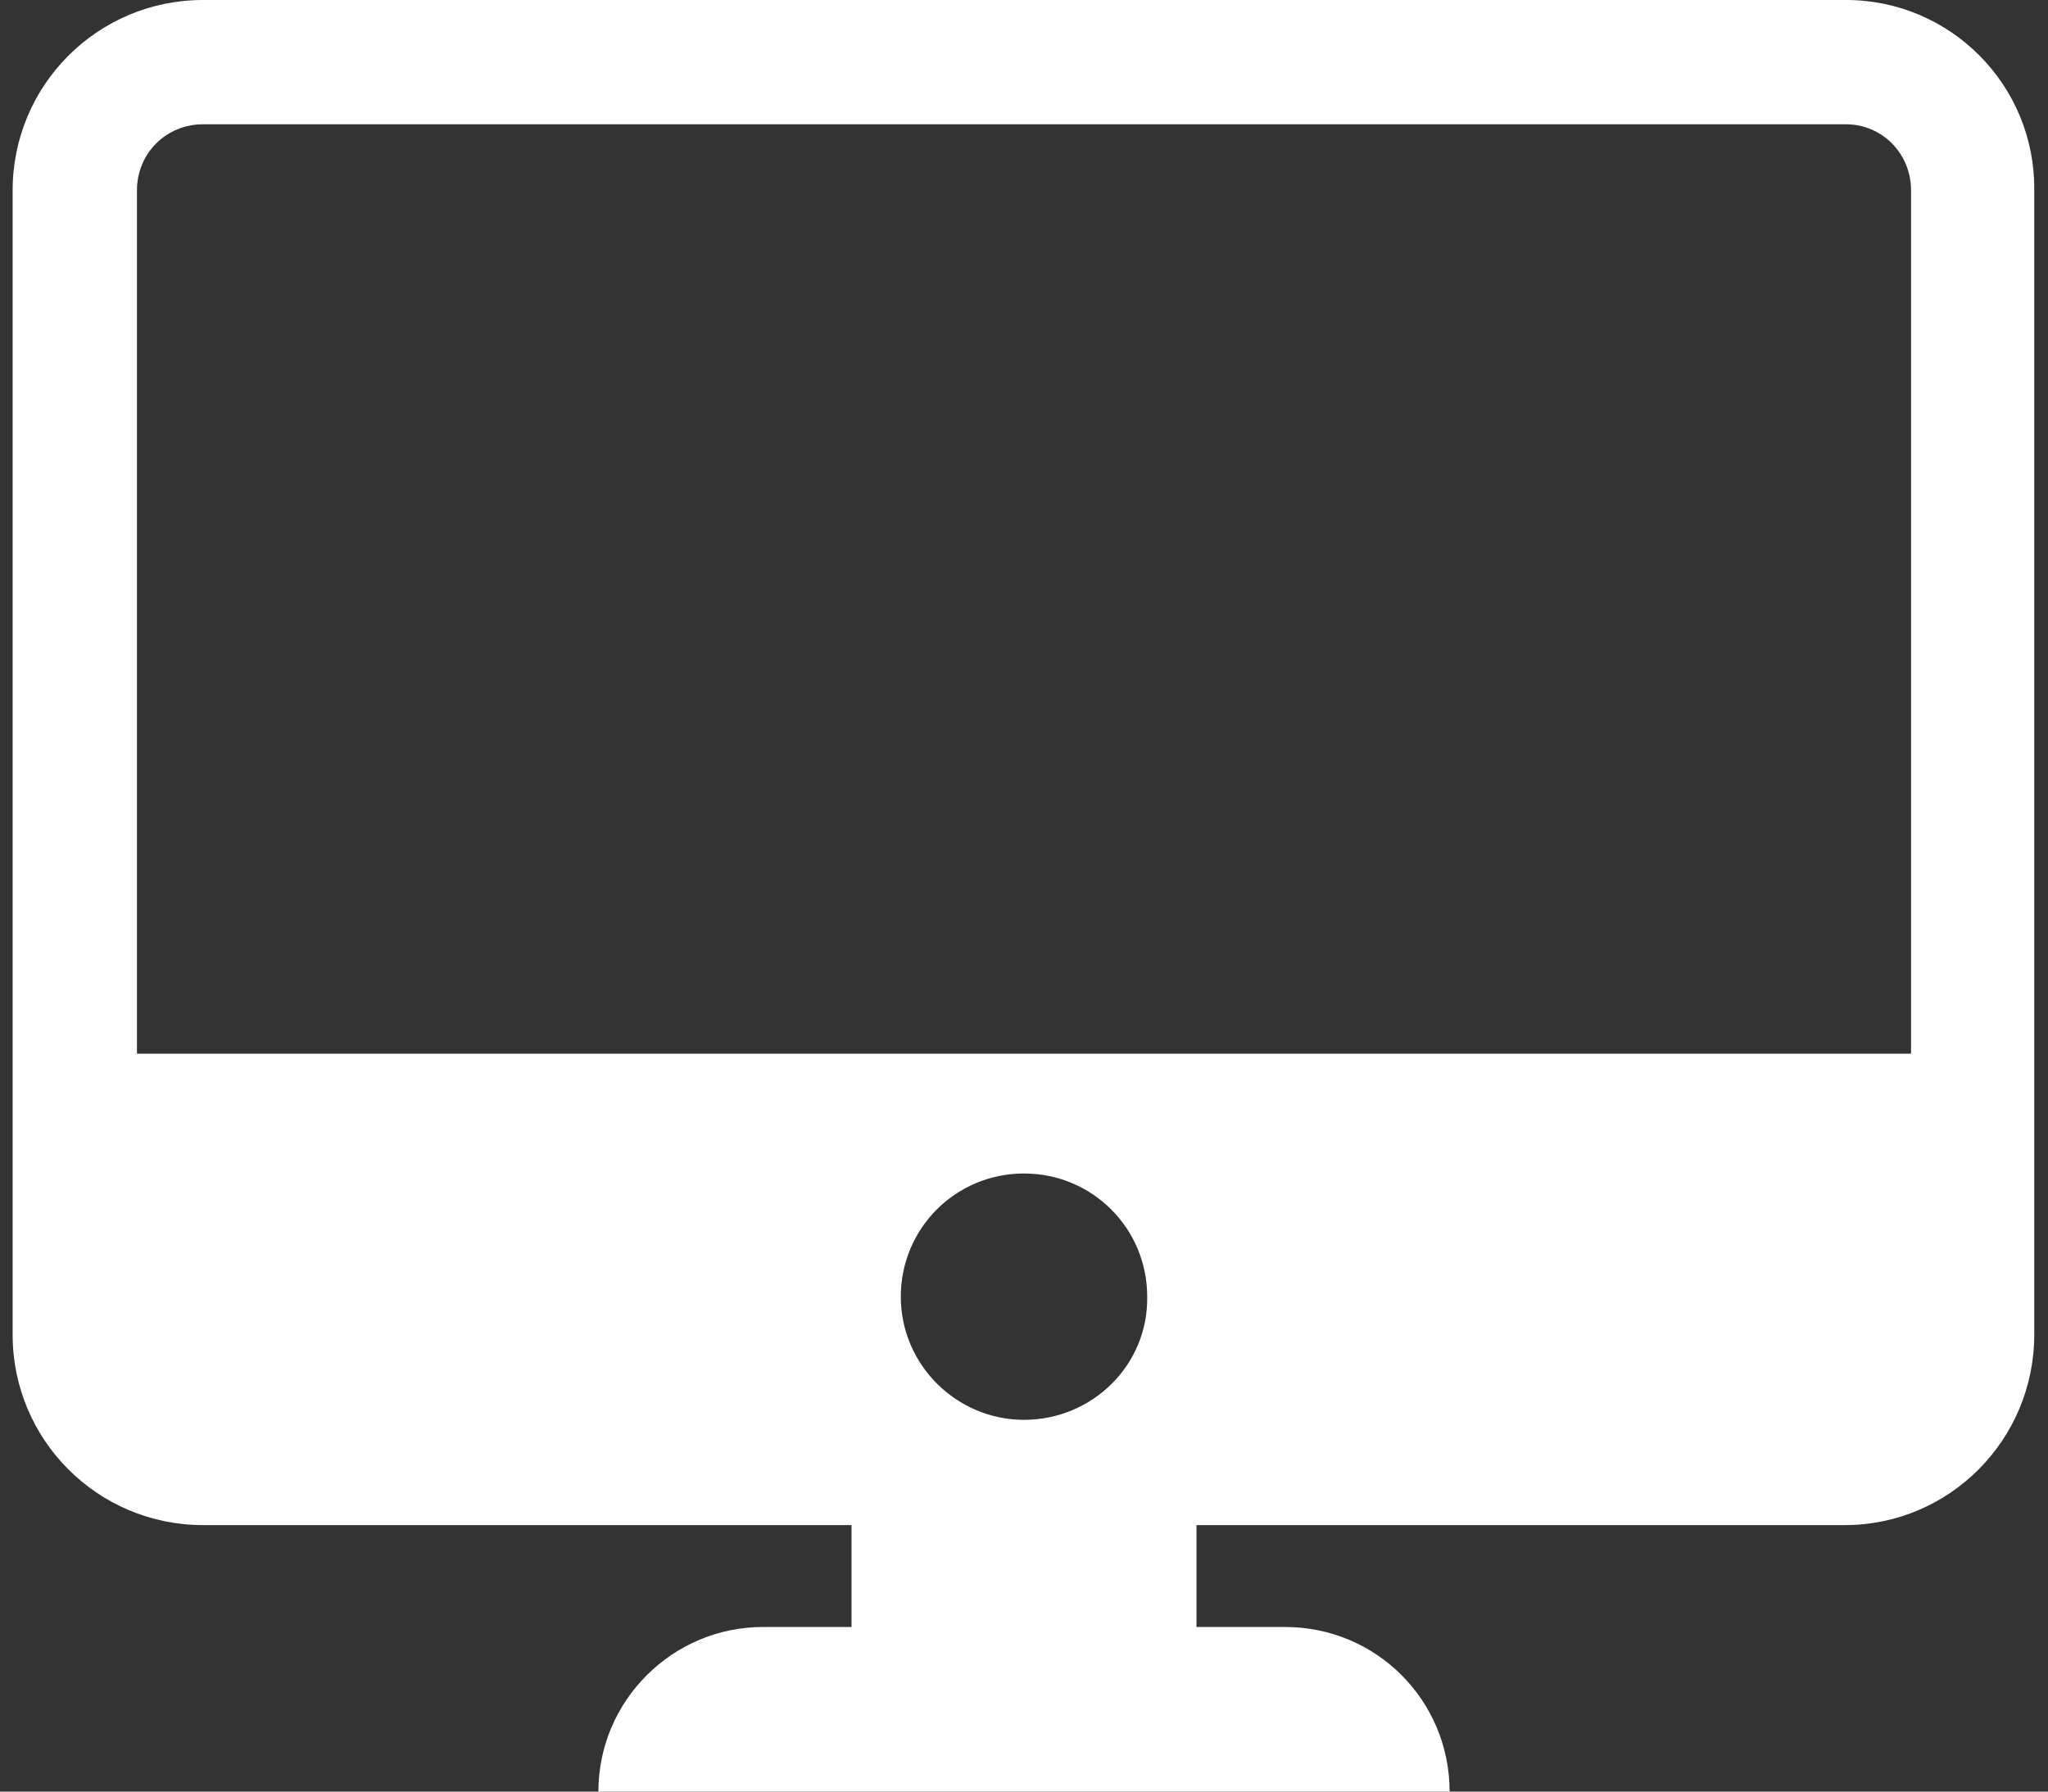 <svg width="64" height="56" viewBox="0 0 64 56" fill="none" xmlns="http://www.w3.org/2000/svg">
<rect x="0" y="0" width="64" height="56" fill="#333333" stroke="none"/>
<path d="M57.69 0H6.345C3.055 0 0.395 2.66 0.395 5.95V41.72C0.395 45.01 3.055 47.67 6.345 47.67H26.61V50.855H23.845C21.01 50.855 18.7 53.165 18.7 56H45.3C45.3 53.165 43.025 50.855 40.155 50.855H37.39V47.67H57.655C60.91 47.67 63.57 45.01 63.57 41.72V5.95C63.605 2.66 60.945 0 57.69 0ZM32 44.38C29.9 44.38 28.15 42.665 28.15 40.53C28.15 38.395 29.865 36.68 32 36.68C34.135 36.68 35.85 38.395 35.85 40.53C35.885 42.665 34.135 44.38 32 44.38ZM59.72 32.935H4.28V5.95C4.28 4.795 5.19 3.885 6.345 3.885H57.69C58.81 3.885 59.72 4.795 59.72 5.95V32.935Z" fill="white"/>
</svg>
